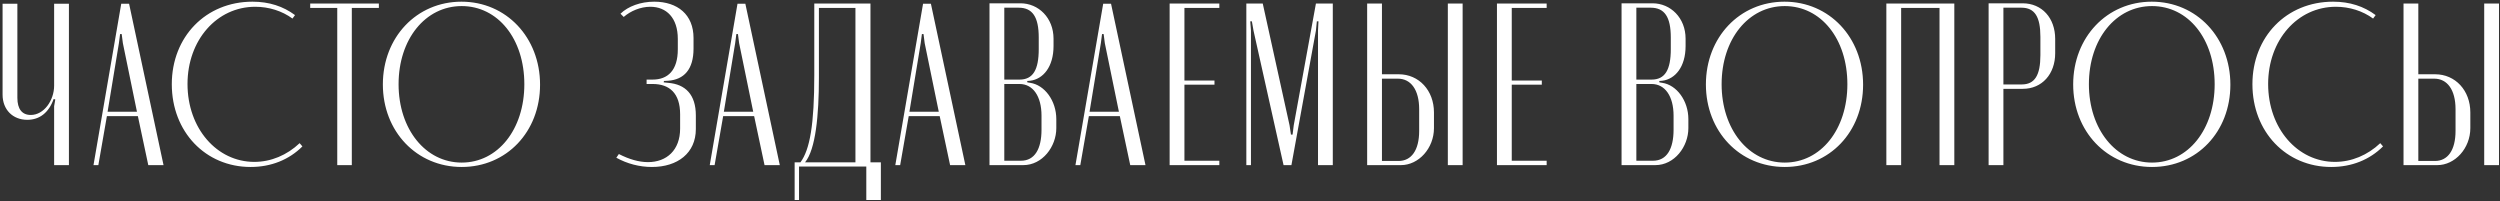 <?xml version="1.0" encoding="UTF-8"?> <svg xmlns="http://www.w3.org/2000/svg" width="757" height="61" viewBox="0 0 757 61" fill="none"><rect x="0" y="0" width="757" height="61" fill="#333333" stroke="none"/> <path d="M16.25 29.98C14.78 34.11 11.98 36.28 8.27 36.28C3.86 36.28 0.78 33.2 0.78 28.65V1.14H5.26V29.63C5.26 32.99 6.66 34.81 9.32 34.81C13.31 34.81 16.39 30.4 16.39 25.92V1.14H20.87V50H16.39V32.15L16.74 30.12L16.25 29.98ZM28.309 50L36.709 1.14H39.089L49.519 50H44.899L41.749 35.16H32.369L29.779 50H28.309ZM36.359 10.31L36.009 13.04L32.579 33.83H41.469L37.199 13.04L36.849 10.31H36.359ZM77.01 49.02C82.049 49.02 86.879 46.99 90.73 43.35L91.57 44.33C87.51 48.39 82.049 50.56 75.889 50.56C62.239 50.56 52.02 39.92 52.02 25.5C52.02 11.15 62.309 0.51 76.45 0.51C81.49 0.51 85.76 1.91 89.329 4.57L88.559 5.62C85.409 3.31 81.419 2.05 77.29 2.05C65.669 2.05 56.779 12.13 56.779 25.43C56.779 38.87 65.669 49.02 77.01 49.02ZM114.72 1.07V2.4H106.53V50H102.12V2.4H93.93V1.07H114.72ZM139.73 0.51C153.31 0.51 163.53 11.36 163.53 25.64C163.53 39.92 153.38 50.56 139.8 50.56C126.15 50.56 115.93 39.78 115.93 25.57C115.93 11.29 126.15 0.51 139.73 0.51ZM139.8 49.23C150.72 49.23 158.77 39.22 158.77 25.5C158.77 11.78 150.79 1.84 139.8 1.84C128.81 1.84 120.69 11.85 120.69 25.5C120.69 39.15 128.88 49.23 139.8 49.23ZM197.401 50.56C193.621 50.56 189.911 49.58 186.621 47.76L187.391 46.64C190.541 48.25 193.481 49.09 196.211 49.09C201.881 49.09 205.941 45.45 205.941 38.94V34.6C205.941 28.23 202.721 25.43 197.611 25.43H195.791V24.1H197.611C202.231 24.1 205.241 21.3 205.241 14.93V11.78C205.241 5.41 201.811 2.05 196.911 2.05C193.971 2.05 190.961 3.31 188.861 5.13L187.881 4.15C190.191 1.91 193.971 0.51 198.101 0.51C205.171 0.51 210.001 4.43 210.001 11.5V14.72C210.001 21.02 207.131 24.1 202.301 24.45L201.041 24.52L200.971 24.94L202.301 25.08C207.551 25.5 210.701 28.65 210.701 34.95V39.08C210.701 46.36 205.171 50.56 197.401 50.56ZM214.914 50L223.314 1.14H225.694L236.124 50H231.504L228.354 35.16H218.974L216.384 50H214.914ZM222.964 10.31L222.614 13.04L219.184 33.83H228.074L223.804 13.04L223.454 10.31H222.964ZM241.947 60.57H240.617V49.16H242.367C245.237 45.31 246.567 37.68 246.567 22.7V1.07H263.577V49.16H266.727V60.57H262.317V50.42H241.947V60.57ZM243.767 49.16H259.027V2.4H247.967V23.47C247.967 34.88 246.987 45.24 243.767 49.16ZM271.1 50L279.5 1.14H281.88L292.31 50H287.69L284.54 35.16H275.16L272.57 50H271.1ZM279.15 10.31L278.8 13.04L275.37 33.83H284.26L279.99 13.04L279.64 10.31H279.15ZM319.01 11.71V13.95C319.01 20.25 315.86 23.96 311.94 24.45L311.03 24.52L311.1 24.94L311.94 25.08C316.28 25.71 319.85 30.47 319.85 36.07V38.8C319.85 44.4 315.65 50 309.84 50H299.62V1H309C314.46 1 319.01 5.41 319.01 11.71ZM304.1 24.1H308.72C312.78 24.1 314.53 21.16 314.53 14.86V11.36C314.53 5.13 312.64 2.33 308.44 2.33H304.1V24.1ZM315.37 39.29V35.02C315.37 29.14 312.78 25.43 308.72 25.43H304.1V48.67H309.14C313.34 48.67 315.37 45.03 315.37 39.29ZM325.645 50L334.045 1.14H336.425L346.855 50H342.235L339.085 35.16H329.705L327.115 50H325.645ZM333.695 10.31L333.345 13.04L329.915 33.83H338.805L334.535 13.04L334.185 10.31H333.695ZM354.165 1.07H369.215V2.4H358.645V24.38H367.745V25.64H358.645V48.67H369.215V50H354.165V1.07ZM403.571 1.07V50H399.091V9.26L399.231 6.46H398.741L398.461 9.26L391.041 50H388.661L379.561 9.26L379.071 6.46H378.581L378.791 9.26V50H377.391V1.07H382.361L390.481 37.96L390.901 40.76H391.391L391.741 37.96L398.461 1.07H403.571ZM418.454 22.49H423.564C429.654 22.49 434.204 27.39 434.204 34.04V38.8C434.204 44.89 429.584 50 424.194 50H413.974V1.07H418.454V22.49ZM438.404 1.07H442.884V50H438.404V1.07ZM429.724 39.64V33.06C429.724 27.18 427.204 23.82 423.284 23.82H418.454V48.74H423.494C427.344 48.74 429.724 45.52 429.724 39.64ZM453.278 1.07H468.328V2.4H457.758V24.38H466.858V25.64H457.758V48.67H468.328V50H453.278V1.07ZM510.397 11.71V13.95C510.397 20.25 507.247 23.96 503.327 24.45L502.417 24.52L502.487 24.94L503.327 25.08C507.667 25.71 511.237 30.47 511.237 36.07V38.8C511.237 44.4 507.037 50 501.227 50H491.007V1H500.387C505.847 1 510.397 5.41 510.397 11.71ZM495.487 24.1H500.107C504.167 24.1 505.917 21.16 505.917 14.86V11.36C505.917 5.13 504.027 2.33 499.827 2.33H495.487V24.1ZM506.757 39.29V35.02C506.757 29.14 504.167 25.43 500.107 25.43H495.487V48.67H500.527C504.727 48.67 506.757 45.03 506.757 39.29ZM540.346 0.51C553.926 0.51 564.146 11.36 564.146 25.64C564.146 39.92 553.996 50.56 540.416 50.56C526.766 50.56 516.546 39.78 516.546 25.57C516.546 11.29 526.766 0.51 540.346 0.51ZM540.416 49.23C551.336 49.23 559.386 39.22 559.386 25.5C559.386 11.78 551.406 1.84 540.416 1.84C529.426 1.84 521.306 11.85 521.306 25.5C521.306 39.15 529.496 49.23 540.416 49.23ZM571.187 50V1.07H591.767V50H587.287V2.4H575.667V50H571.187ZM602.151 1H612.441C618.321 1 622.311 5.48 622.311 11.78V16.12C622.311 22.42 618.321 26.9 612.511 26.9H606.631V50H602.151V1ZM617.831 16.68V11.15C617.831 5.13 616.151 2.33 612.091 2.33H606.631V25.57H612.161C616.151 25.57 617.831 22.77 617.831 16.68ZM651.559 0.51C665.139 0.51 675.359 11.36 675.359 25.64C675.359 39.92 665.209 50.56 651.629 50.56C637.979 50.56 627.759 39.78 627.759 25.57C627.759 11.29 637.979 0.51 651.559 0.51ZM651.629 49.23C662.549 49.23 670.599 39.22 670.599 25.5C670.599 11.78 662.619 1.84 651.629 1.84C640.639 1.84 632.519 11.85 632.519 25.5C632.519 39.15 640.709 49.23 651.629 49.23ZM707.023 49.02C712.063 49.02 716.893 46.99 720.743 43.35L721.583 44.33C717.523 48.39 712.063 50.56 705.903 50.56C692.253 50.56 682.033 39.92 682.033 25.5C682.033 11.15 692.323 0.51 706.463 0.51C711.503 0.51 715.773 1.91 719.343 4.57L718.573 5.62C715.423 3.31 711.433 2.05 707.303 2.05C695.683 2.05 686.793 12.13 686.793 25.43C686.793 38.87 695.683 49.02 707.023 49.02ZM732.267 22.49H737.377C743.467 22.49 748.017 27.39 748.017 34.04V38.8C748.017 44.89 743.397 50 738.007 50H727.787V1.07H732.267V22.49ZM752.217 1.07H756.697V50H752.217V1.07ZM743.537 39.64V33.06C743.537 27.18 741.017 23.82 737.097 23.82H732.267V48.74H737.307C741.157 48.74 743.537 45.52 743.537 39.64Z" fill="white"></path> </svg> 